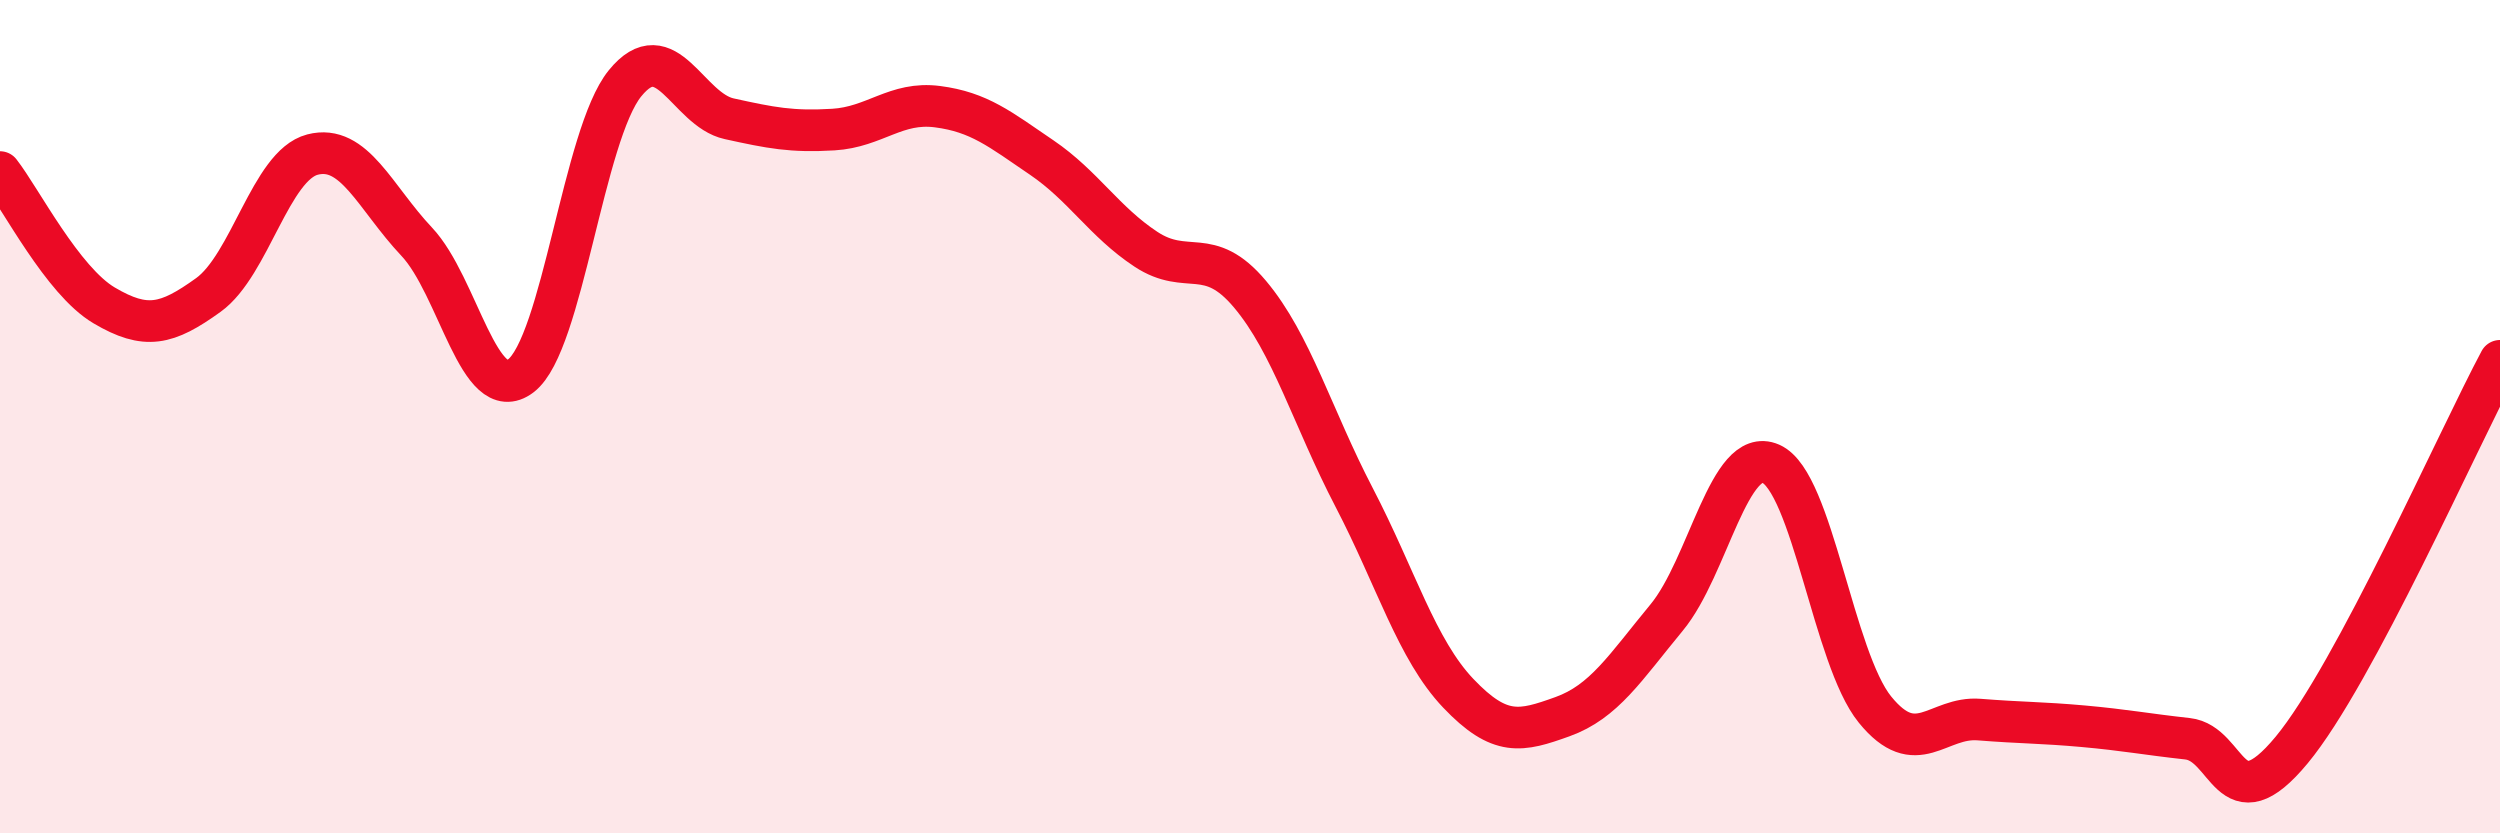 
    <svg width="60" height="20" viewBox="0 0 60 20" xmlns="http://www.w3.org/2000/svg">
      <path
        d="M 0,4.13 C 0.5,4.77 1.5,6.74 2.5,7.33 C 3.5,7.92 4,7.8 5,7.08 C 6,6.36 6.5,3.97 7.5,3.71 C 8.5,3.45 9,4.74 10,5.8 C 11,6.86 11.5,9.78 12.5,9.02 C 13.5,8.26 14,3.23 15,2 C 16,0.77 16.5,2.63 17.5,2.85 C 18.5,3.07 19,3.17 20,3.11 C 21,3.05 21.5,2.43 22.5,2.56 C 23.5,2.69 24,3.1 25,3.78 C 26,4.46 26.5,5.32 27.5,5.98 C 28.5,6.64 29,5.87 30,7.06 C 31,8.25 31.5,10.02 32.5,11.94 C 33.5,13.86 34,15.59 35,16.64 C 36,17.69 36.5,17.56 37.5,17.2 C 38.5,16.84 39,16.03 40,14.82 C 41,13.61 41.5,10.69 42.5,11.13 C 43.5,11.57 44,15.8 45,17.03 C 46,18.26 46.5,17.19 47.5,17.27 C 48.5,17.35 49,17.34 50,17.43 C 51,17.52 51.5,17.62 52.5,17.73 C 53.5,17.84 53.5,19.81 55,18 C 56.5,16.19 59,10.53 60,8.66L60 20L0 20Z"
        fill="#EB0A25"
        opacity="0.1"
        stroke-linecap="round"
        stroke-linejoin="round"
      />
      <path
        d="M 0,4.13 C 0.5,4.77 1.5,6.74 2.5,7.33 C 3.5,7.92 4,7.8 5,7.08 C 6,6.36 6.5,3.97 7.5,3.71 C 8.5,3.45 9,4.74 10,5.8 C 11,6.86 11.5,9.78 12.5,9.02 C 13.5,8.26 14,3.23 15,2 C 16,0.77 16.5,2.63 17.5,2.85 C 18.5,3.07 19,3.17 20,3.11 C 21,3.05 21.5,2.43 22.5,2.56 C 23.5,2.69 24,3.1 25,3.78 C 26,4.46 26.5,5.32 27.5,5.98 C 28.5,6.64 29,5.87 30,7.06 C 31,8.25 31.5,10.02 32.5,11.94 C 33.5,13.86 34,15.59 35,16.64 C 36,17.69 36.5,17.56 37.5,17.2 C 38.5,16.84 39,16.03 40,14.82 C 41,13.61 41.5,10.69 42.5,11.13 C 43.5,11.57 44,15.8 45,17.03 C 46,18.26 46.5,17.19 47.5,17.27 C 48.5,17.35 49,17.34 50,17.43 C 51,17.52 51.5,17.62 52.5,17.73 C 53.5,17.84 53.5,19.81 55,18 C 56.5,16.19 59,10.53 60,8.66"
        stroke="#EB0A25"
        stroke-width="1"
        fill="none"
        stroke-linecap="round"
        stroke-linejoin="round"
      />
    </svg>
  